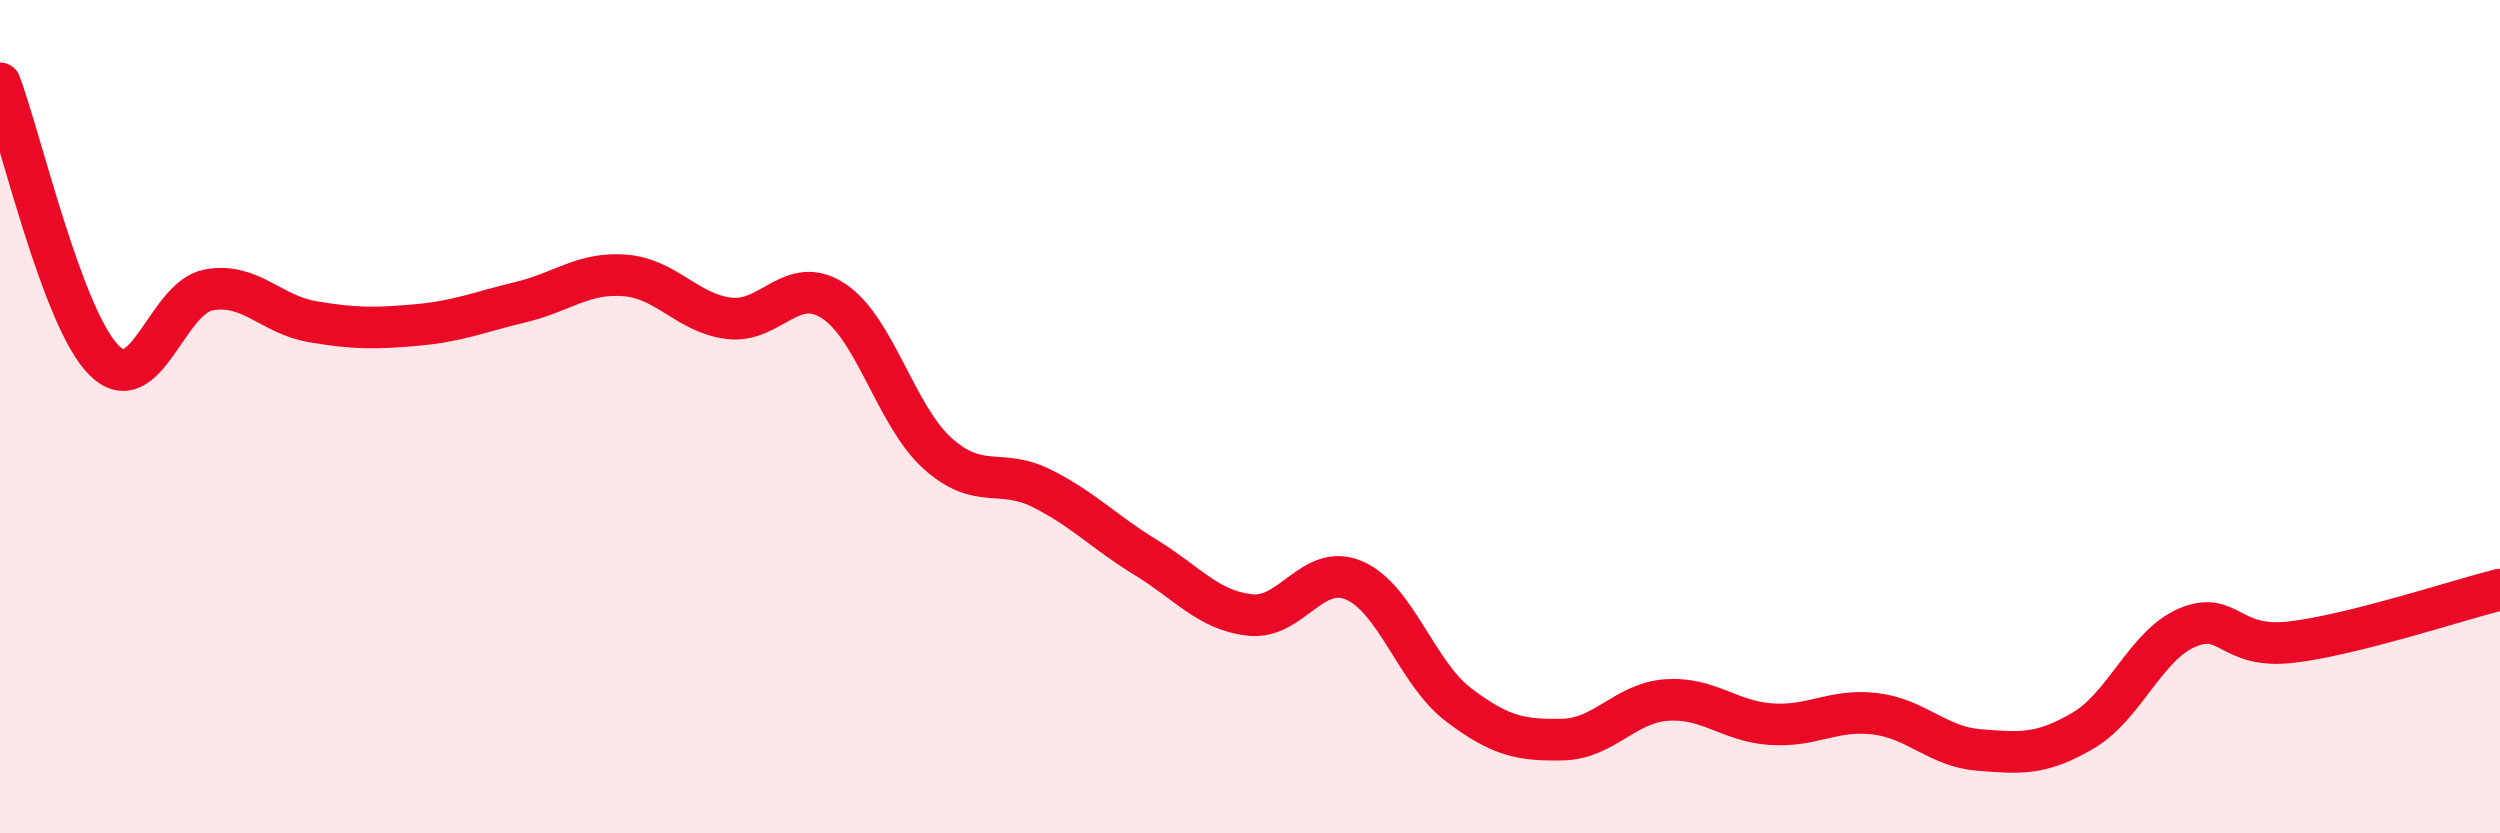 
    <svg width="60" height="20" viewBox="0 0 60 20" xmlns="http://www.w3.org/2000/svg">
      <path
        d="M 0,2 C 0.5,3.33 1.5,7.66 2.5,8.65 C 3.5,9.64 4,7.15 5,6.96 C 6,6.77 6.5,7.55 7.5,7.72 C 8.5,7.89 9,7.89 10,7.8 C 11,7.71 11.5,7.49 12.5,7.25 C 13.5,7.01 14,6.53 15,6.61 C 16,6.69 16.5,7.52 17.5,7.64 C 18.5,7.76 19,6.57 20,7.22 C 21,7.87 21.5,9.98 22.5,10.88 C 23.5,11.78 24,11.22 25,11.72 C 26,12.22 26.5,12.77 27.5,13.38 C 28.5,13.99 29,14.65 30,14.76 C 31,14.87 31.5,13.5 32.5,13.93 C 33.5,14.36 34,16.15 35,16.91 C 36,17.67 36.5,17.77 37.5,17.75 C 38.5,17.73 39,16.87 40,16.8 C 41,16.73 41.5,17.31 42.5,17.38 C 43.5,17.45 44,17.01 45,17.13 C 46,17.25 46.5,17.92 47.5,18 C 48.5,18.08 49,18.12 50,17.53 C 51,16.94 51.5,15.48 52.5,15.06 C 53.5,14.64 53.5,15.59 55,15.41 C 56.5,15.23 59,14.4 60,14.15L60 20L0 20Z"
        fill="#EB0A25"
        opacity="0.1"
        stroke-linecap="round"
        stroke-linejoin="round"
      />
      <path
        d="M 0,2 C 0.5,3.33 1.5,7.66 2.5,8.65 C 3.5,9.64 4,7.15 5,6.96 C 6,6.77 6.5,7.55 7.5,7.72 C 8.5,7.89 9,7.89 10,7.8 C 11,7.71 11.5,7.49 12.5,7.25 C 13.5,7.01 14,6.53 15,6.61 C 16,6.69 16.5,7.52 17.5,7.64 C 18.5,7.76 19,6.57 20,7.22 C 21,7.87 21.5,9.98 22.5,10.88 C 23.5,11.78 24,11.22 25,11.72 C 26,12.22 26.5,12.77 27.5,13.38 C 28.5,13.99 29,14.65 30,14.76 C 31,14.87 31.5,13.5 32.5,13.93 C 33.5,14.36 34,16.15 35,16.91 C 36,17.67 36.5,17.77 37.5,17.75 C 38.5,17.73 39,16.87 40,16.8 C 41,16.73 41.5,17.31 42.5,17.38 C 43.5,17.45 44,17.01 45,17.13 C 46,17.25 46.5,17.92 47.5,18 C 48.5,18.08 49,18.12 50,17.53 C 51,16.94 51.5,15.48 52.5,15.06 C 53.5,14.64 53.5,15.59 55,15.41 C 56.5,15.23 59,14.4 60,14.15"
        stroke="#EB0A25"
        stroke-width="1"
        fill="none"
        stroke-linecap="round"
        stroke-linejoin="round"
      />
    </svg>
  